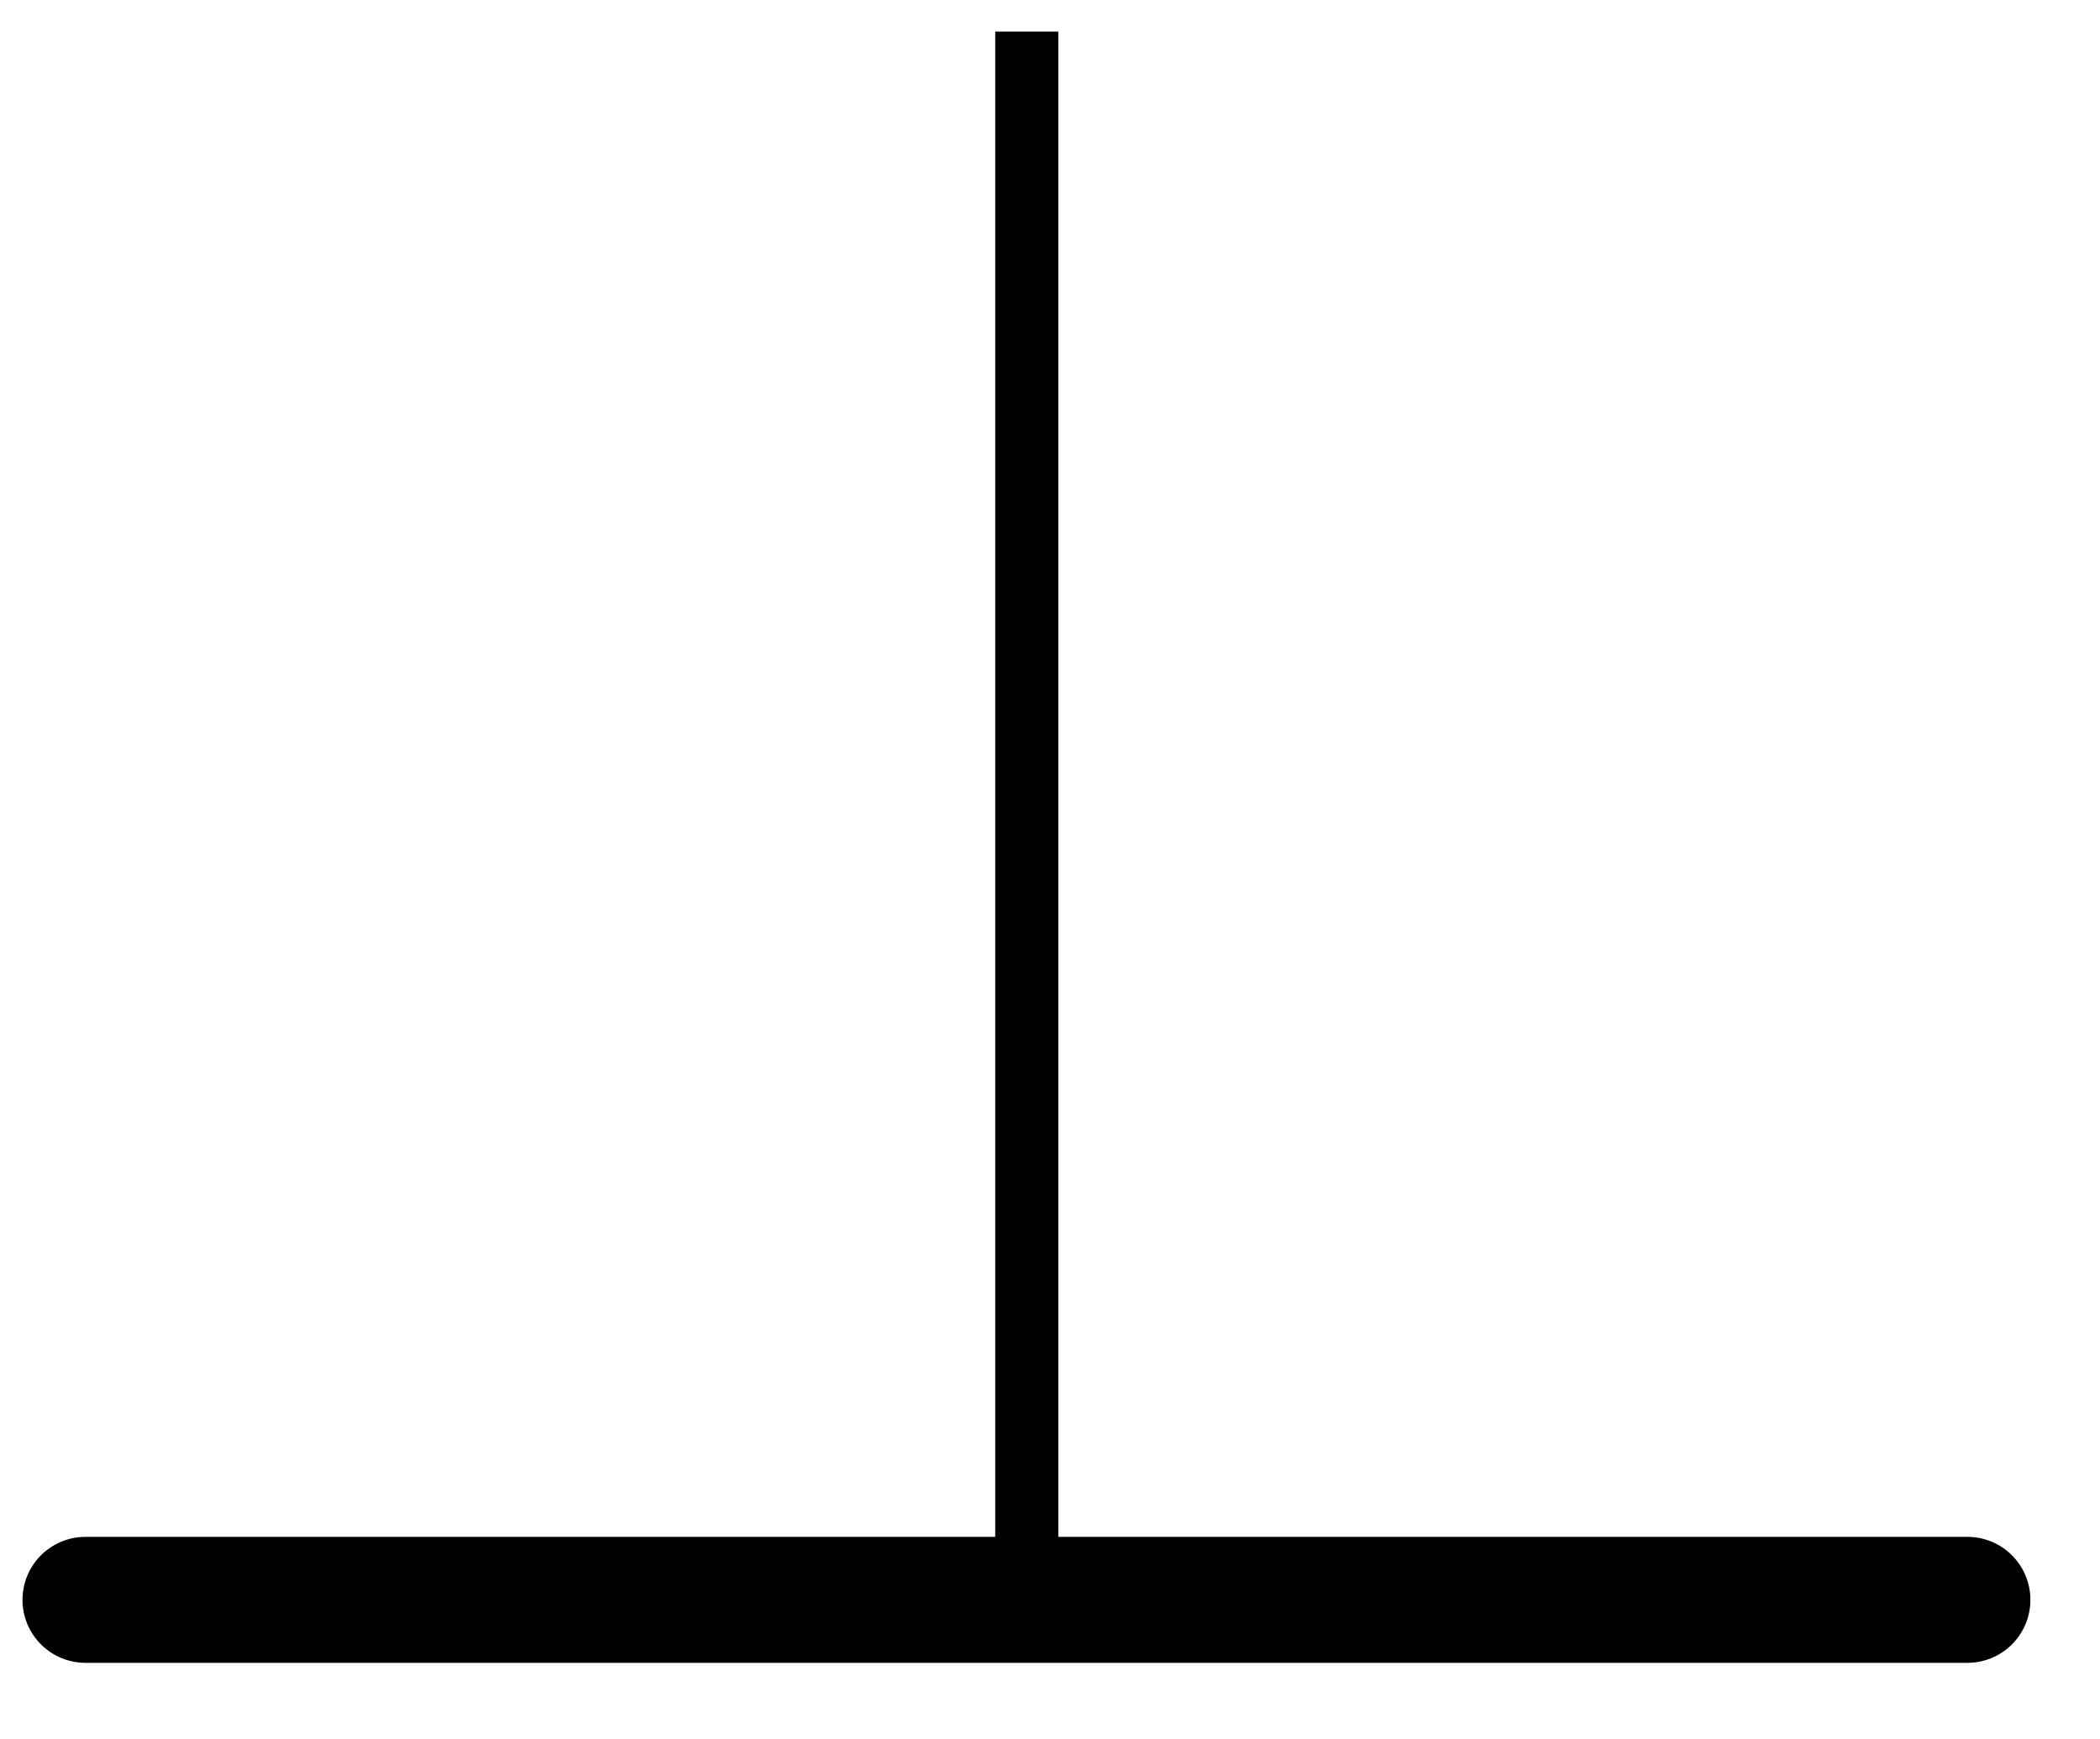 <?xml version="1.0" encoding="UTF-8"?>
<svg xmlns="http://www.w3.org/2000/svg" xmlns:xlink="http://www.w3.org/1999/xlink" width="12.703" height="10.519" viewBox="0 0 12.703 10.519">
<defs>
<clipPath id="clip-0">
<path clip-rule="nonzero" d="M 0.137 9 L 12.285 9 L 12.285 10.059 L 0.137 10.059 Z M 0.137 9 "/>
</clipPath>
</defs>
<path fill="none" stroke-width="0.399" stroke-linecap="butt" stroke-linejoin="miter" stroke="rgb(0%, 0%, 0%)" stroke-opacity="1" stroke-miterlimit="10" d="M 0.002 -0.001 L 0.002 -9.923 " transform="matrix(0.956, 0, 0, -0.956, 6.209, 0.19)"/>
<g clip-path="url(#clip-0)">
<path fill="none" stroke-width="0.797" stroke-linecap="round" stroke-linejoin="miter" stroke="rgb(0%, 0%, 0%)" stroke-opacity="1" stroke-miterlimit="10" d="M -5.954 -9.923 L 5.954 -9.923 " transform="matrix(0.956, 0, 0, -0.956, 6.209, 0.19)"/>
</g>
</svg>
